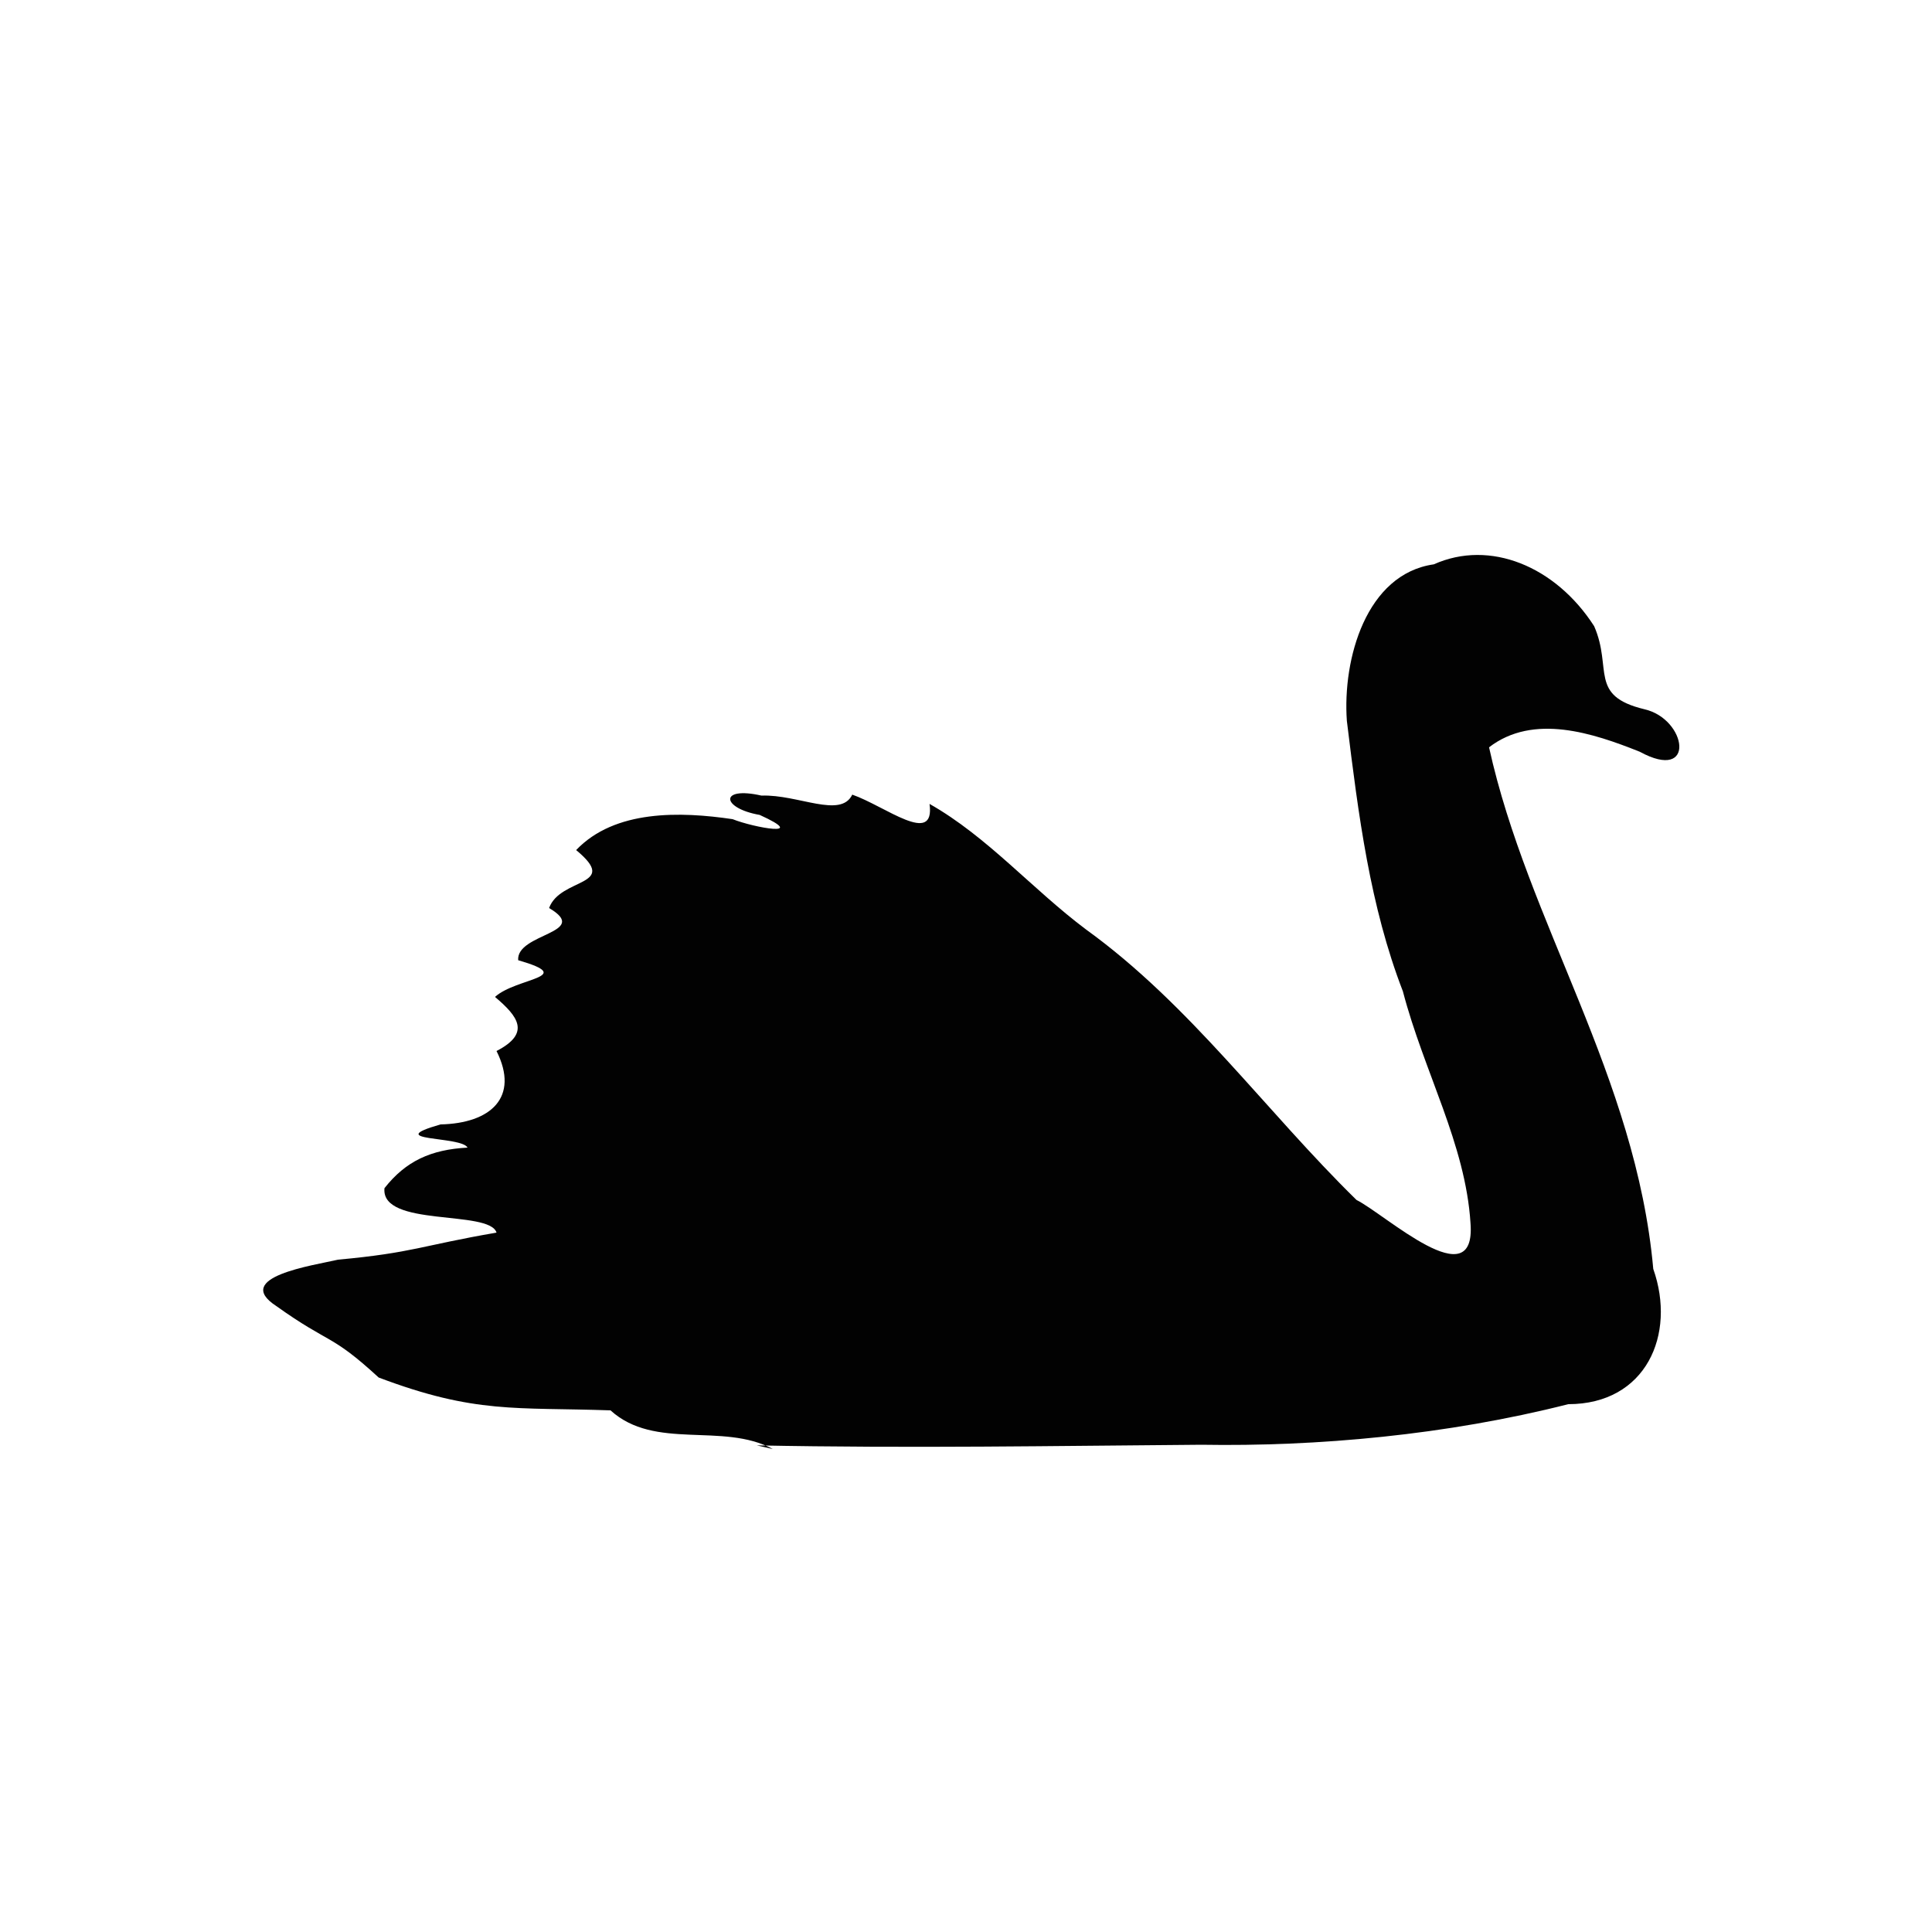 <svg version="1.1" width="100" height="100" xmlns="http://www.w3.org/2000/svg" style="background-color: rgb(255, 229, 248);" viewBox="0 0 100 100"><svg width="100" height="100" version="1.1" viewBox="0 0 100 100" data-fname="ave-cisnenegro_2.svg" ica="0" style="background-color: rgb(255, 229, 248);"><g transform="translate(0,0) scale(1,1) rotate(0,50,50)" scale="1.0" xtranslate="0" ytranslate="0"><path d="m40 75c-2.6-1.4-6.1.09-8.4-2-4.9-.17-7 .19-12-1.7-2.5-2.3-2.5-1.7-5.3-3.7-2.3-1.5 1.9-2.1 3.2-2.4 3.9-.36 4.3-.73 8.2-1.4-.37-1.2-6-.26-5.8-2.3 1.1-1.4 2.4-2 4.3-2.1-.31-.61-4.5-.31-1.4-1.2 2.6-.056 4.1-1.4 2.9-3.8 1.8-.93 1.1-1.8-.079-2.8 1.1-1 4.3-1 1.2-1.9-.11-1.4 3.8-1.4 1.6-2.7.58-1.6 3.7-1.1 1.4-3 2-2.1 5.4-2 8.1-1.6 1.1.44 4 .96 1.4-.22-2-.35-2.1-1.5.092-1 1.9-.069 4.1 1.2 4.7-.05 1.7.59 4.3 2.7 4 .48 3 1.7 5.3 4.4 8.1 6.5 5.4 3.9 9.3 9.4 14 14 1.5.75 6.2 5.1 5.9 1.2-.26-4.1-2.4-7.8-3.5-12-1.7-4.4-2.3-9.1-2.9-14-.23-3.2 1-7.6 4.5-8.1 2.9-1.3 6.3.093 8.3 3.2.96 2.2-.3 3.6 2.6 4.3 2.2.5 2.7 3.8-.24 2.2-2.4-.96-5.5-2-7.8-.23 2 9.1 7.6 17 8.5 27 1.2 3.4-.38 7-4.4 7-6.3 1.6-13 2.2-19 2.1-7.5.057-15 .19-23 .033z" style="fill:#020202" idkol="ikol0"/></g></svg></svg>